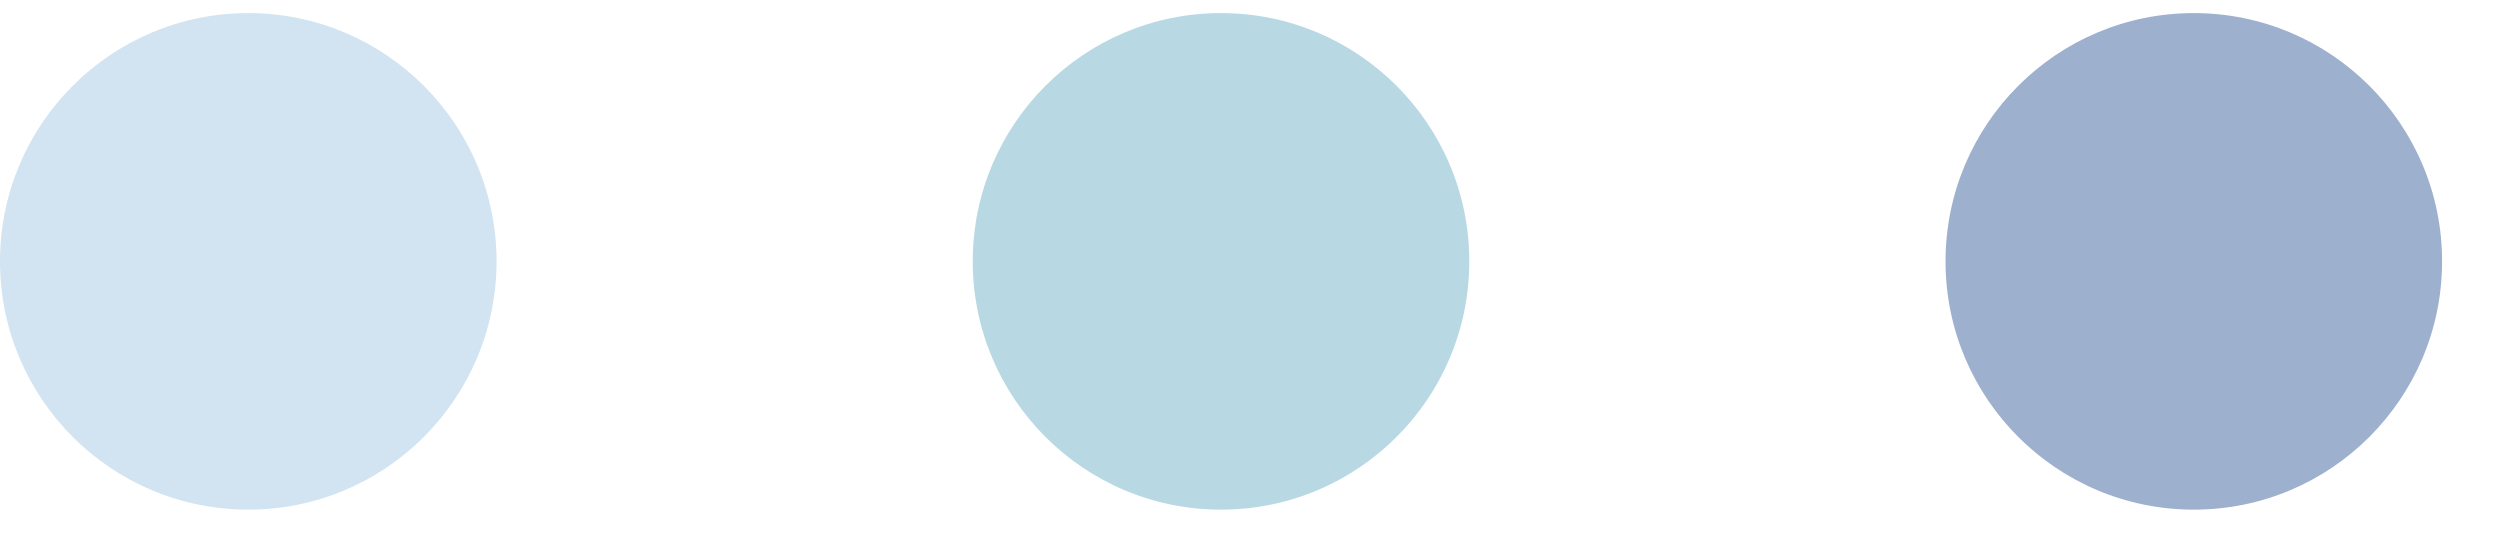<?xml version="1.0" encoding="UTF-8"?> <svg xmlns="http://www.w3.org/2000/svg" width="42" height="9" viewBox="0 0 42 9" fill="none"><circle cx="4.171" cy="4.391" r="4.171" fill="#D2E4F1"></circle><circle cx="20.513" cy="4.391" r="4.171" fill="#B8D8E3"></circle><circle cx="36.856" cy="4.391" r="4.171" fill="#9DB0CE"></circle></svg> 